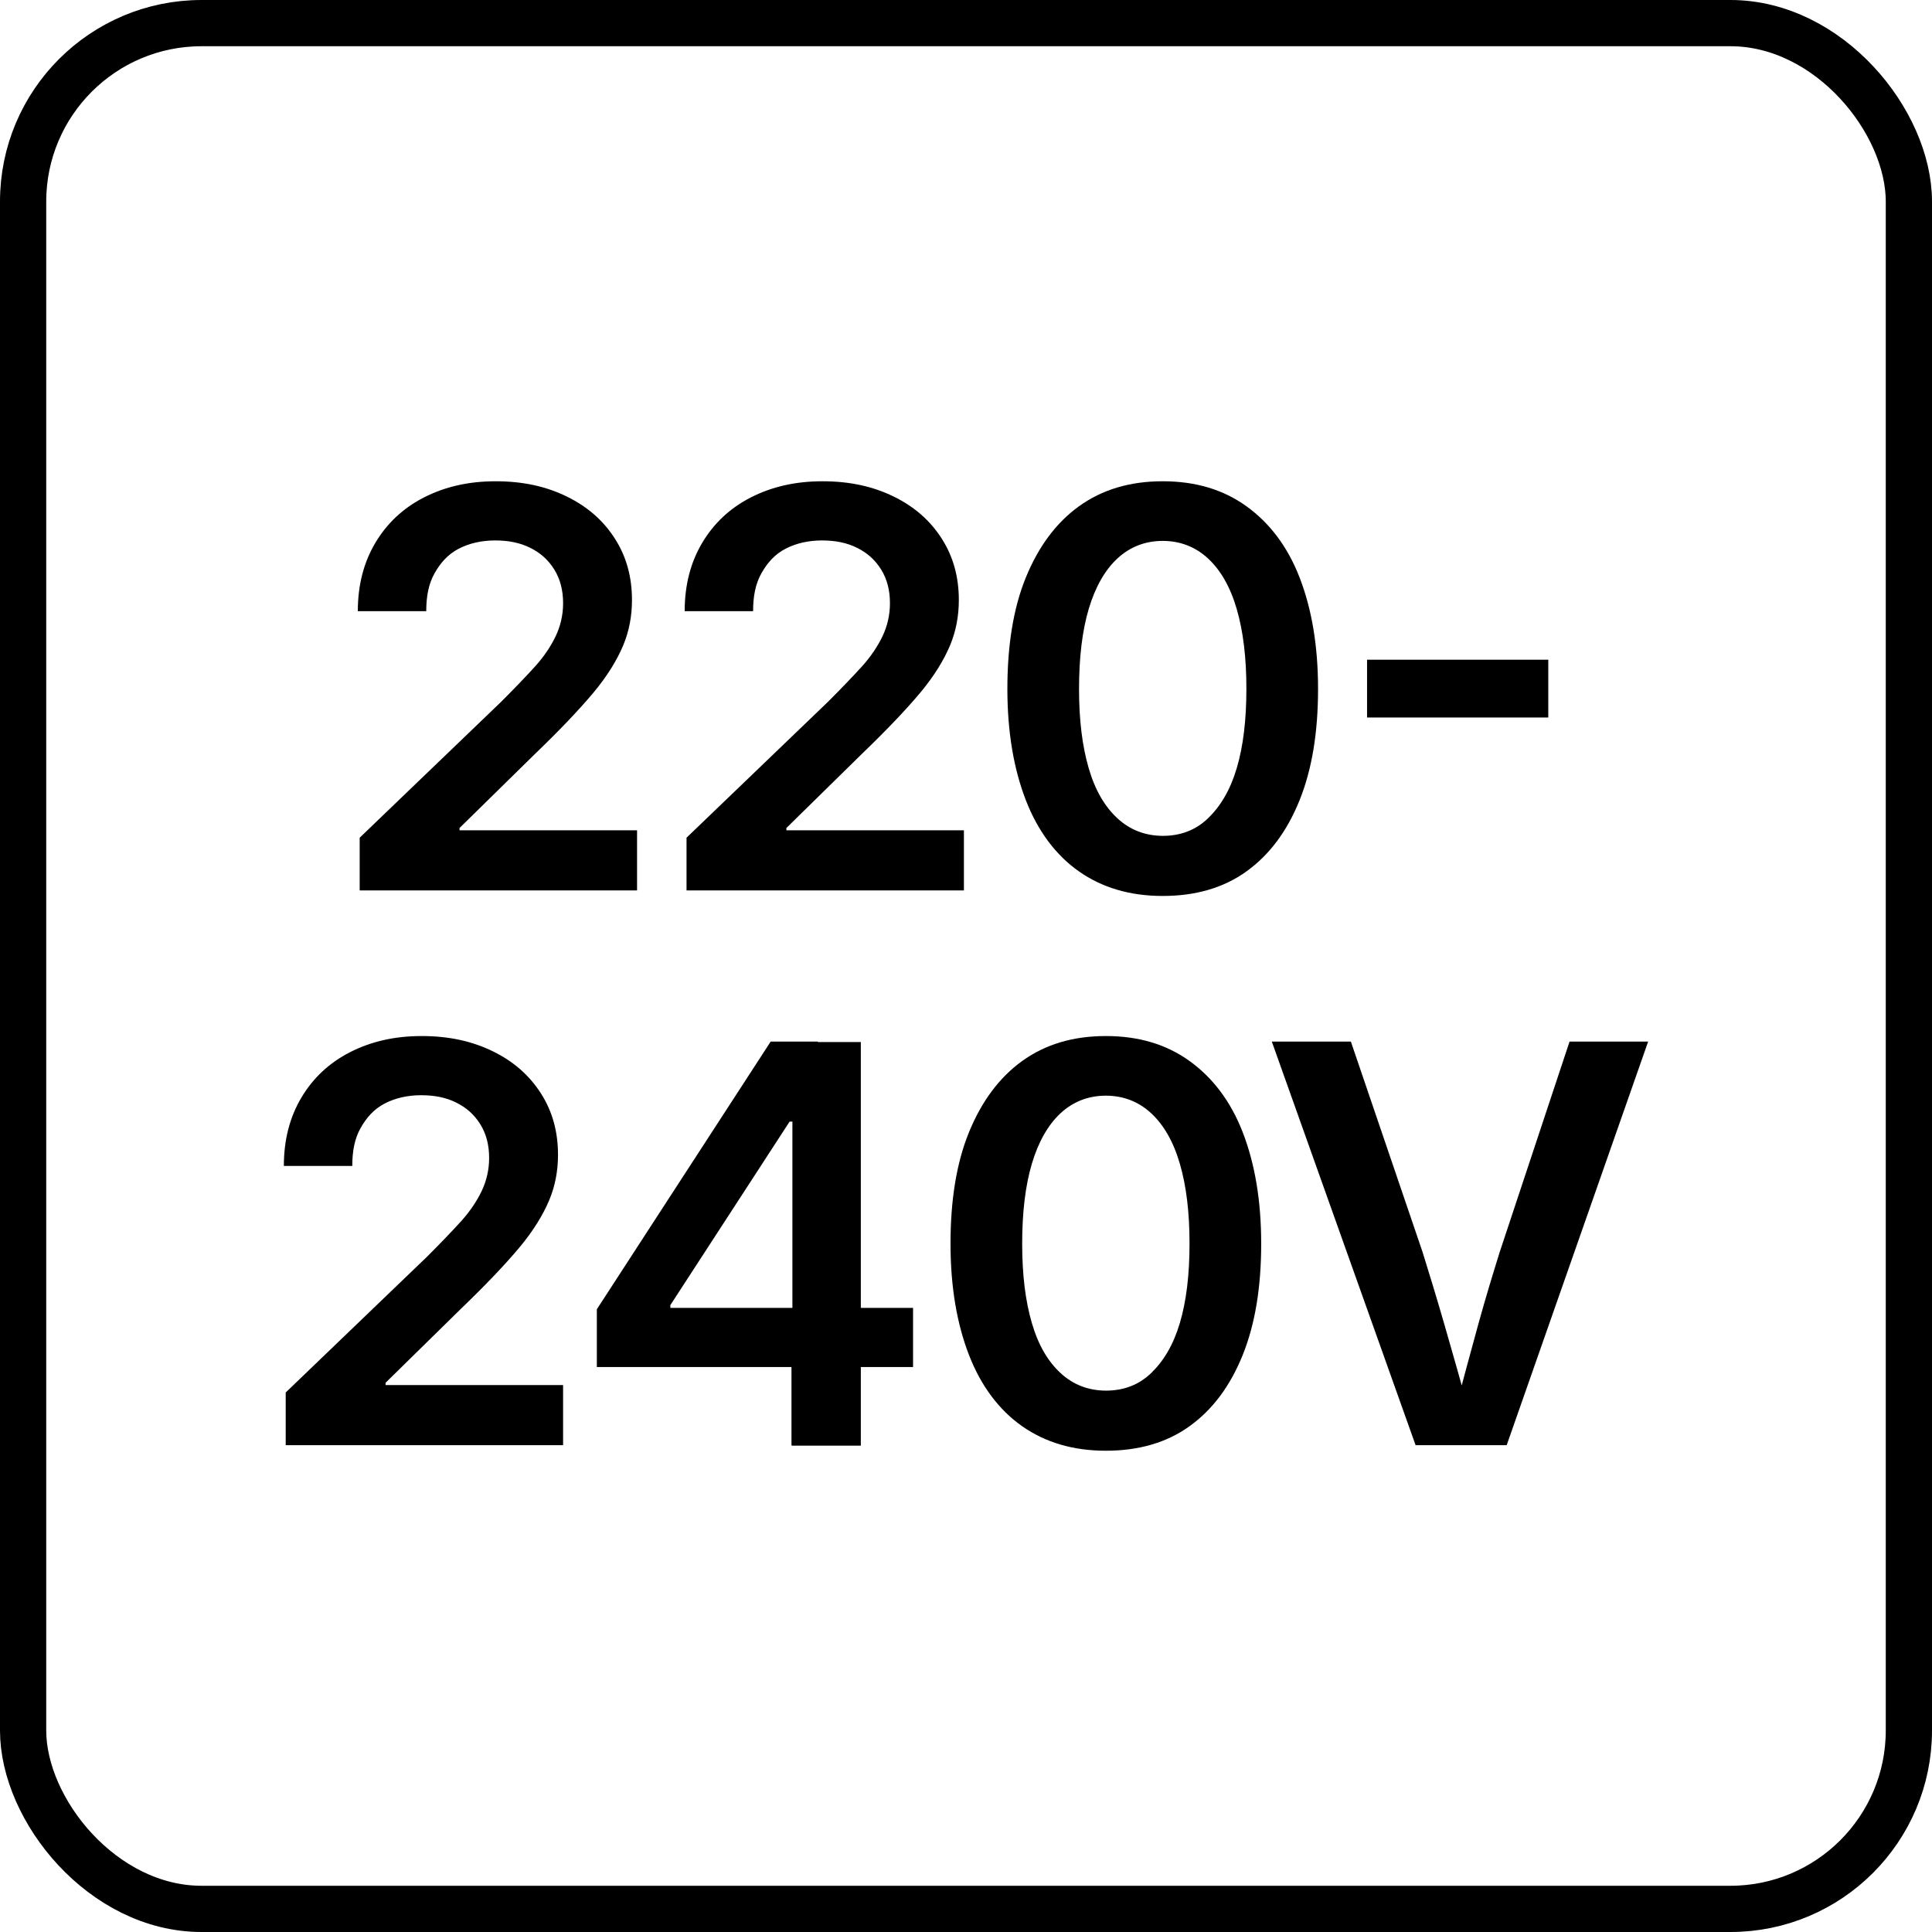 <?xml version="1.0" encoding="UTF-8"?><svg id="Layer_1" xmlns="http://www.w3.org/2000/svg" viewBox="0 0 41.79 41.79"><defs><style>.cls-1{fill:none;stroke:#000;stroke-miterlimit:10;}</style></defs><rect class="cls-1" x=".5" y=".5" width="40.79" height="40.79" rx="3.86" ry="3.86"/><path d="M7.78,19.26v-1.14l3.06-2.94c.29-.29.53-.54.73-.76s.35-.45.45-.66.16-.45.16-.71c0-.28-.06-.52-.19-.73s-.3-.36-.52-.47-.47-.16-.76-.16-.56.06-.79.18-.39.3-.52.53-.18.5-.18.82h-1.48c0-.57.13-1.06.38-1.48s.6-.75,1.05-.98.96-.35,1.55-.35,1.09.11,1.54.33.79.52,1.04.91.37.83.37,1.33c0,.34-.06.67-.19.98s-.34.66-.65,1.03-.73.81-1.26,1.32l-1.63,1.6v.05h3.84v1.3h-6Z"/><path d="M14.85,19.26v-1.14l3.06-2.94c.29-.29.53-.54.73-.76s.35-.45.45-.66.16-.45.16-.71c0-.28-.06-.52-.19-.73s-.3-.36-.52-.47-.47-.16-.76-.16-.56.06-.79.18-.39.3-.52.53-.18.5-.18.82h-1.48c0-.57.13-1.06.38-1.48s.6-.75,1.05-.98.96-.35,1.55-.35,1.09.11,1.54.33.79.52,1.04.91.37.83.37,1.33c0,.34-.06.67-.19.98s-.34.66-.65,1.03-.73.81-1.26,1.32l-1.63,1.6v.05h3.84v1.3h-6Z"/><path d="M25.15,19.38c-.71,0-1.31-.18-1.81-.53s-.89-.87-1.15-1.54-.4-1.47-.4-2.41.13-1.75.4-2.41.65-1.18,1.15-1.54,1.1-.54,1.81-.54,1.31.18,1.81.54.89.87,1.15,1.54.4,1.47.4,2.41-.13,1.74-.4,2.41-.65,1.18-1.15,1.54-1.11.53-1.81.53ZM25.15,18.08c.38,0,.71-.12.98-.38s.48-.61.62-1.08.21-1.04.21-1.72-.07-1.25-.21-1.73-.35-.84-.62-1.09-.6-.38-.98-.38-.71.13-.98.38-.48.62-.62,1.09-.21,1.05-.21,1.73.07,1.24.21,1.72.35.83.62,1.08.6.38.99.38Z"/><path d="M33.49,14.27v1.25h-3.92v-1.25h3.92Z"/><path d="M6.18,31.26v-1.14l3.06-2.94c.29-.29.53-.54.73-.76s.35-.45.45-.66.16-.45.16-.71c0-.28-.06-.52-.19-.73s-.3-.36-.52-.47-.47-.16-.76-.16-.56.06-.79.18-.39.3-.52.53-.18.5-.18.82h-1.48c0-.57.13-1.06.38-1.48s.6-.75,1.05-.98.96-.35,1.55-.35,1.09.11,1.54.33.79.52,1.04.91.37.83.37,1.33c0,.34-.06.67-.19.98s-.34.66-.65,1.03-.73.81-1.26,1.32l-1.63,1.6v.05h3.84v1.3h-6Z"/><path d="M12.91,29.56v-1.24l3.76-5.79h1.02v1.73h-.61l-2.58,3.97v.06h5.25v1.28h-6.84ZM17.12,31.26v-2.07l.02-.56v-6.09h1.48v8.73h-1.49Z"/><path d="M23.92,31.38c-.71,0-1.31-.18-1.81-.53s-.89-.87-1.15-1.54-.4-1.47-.4-2.41.13-1.75.4-2.41.65-1.18,1.15-1.54,1.1-.54,1.81-.54,1.31.18,1.81.54.89.87,1.15,1.54.4,1.47.4,2.41-.13,1.74-.4,2.41-.65,1.18-1.15,1.54-1.11.53-1.81.53ZM23.92,30.08c.38,0,.71-.12.98-.38s.48-.61.62-1.08.21-1.04.21-1.72-.07-1.25-.21-1.73-.35-.84-.62-1.09-.6-.38-.98-.38-.71.13-.98.38-.48.62-.62,1.09-.21,1.05-.21,1.73.07,1.24.21,1.72.35.83.62,1.08.6.38.99.38Z"/><path d="M30.62,31.26l-3.11-8.73h1.71l1.55,4.55c.14.45.3.97.47,1.56s.36,1.25.56,1.99h-.36c.2-.75.38-1.42.54-2s.32-1.1.46-1.55l1.51-4.55h1.7l-3.06,8.73h-1.97Z"/></svg>